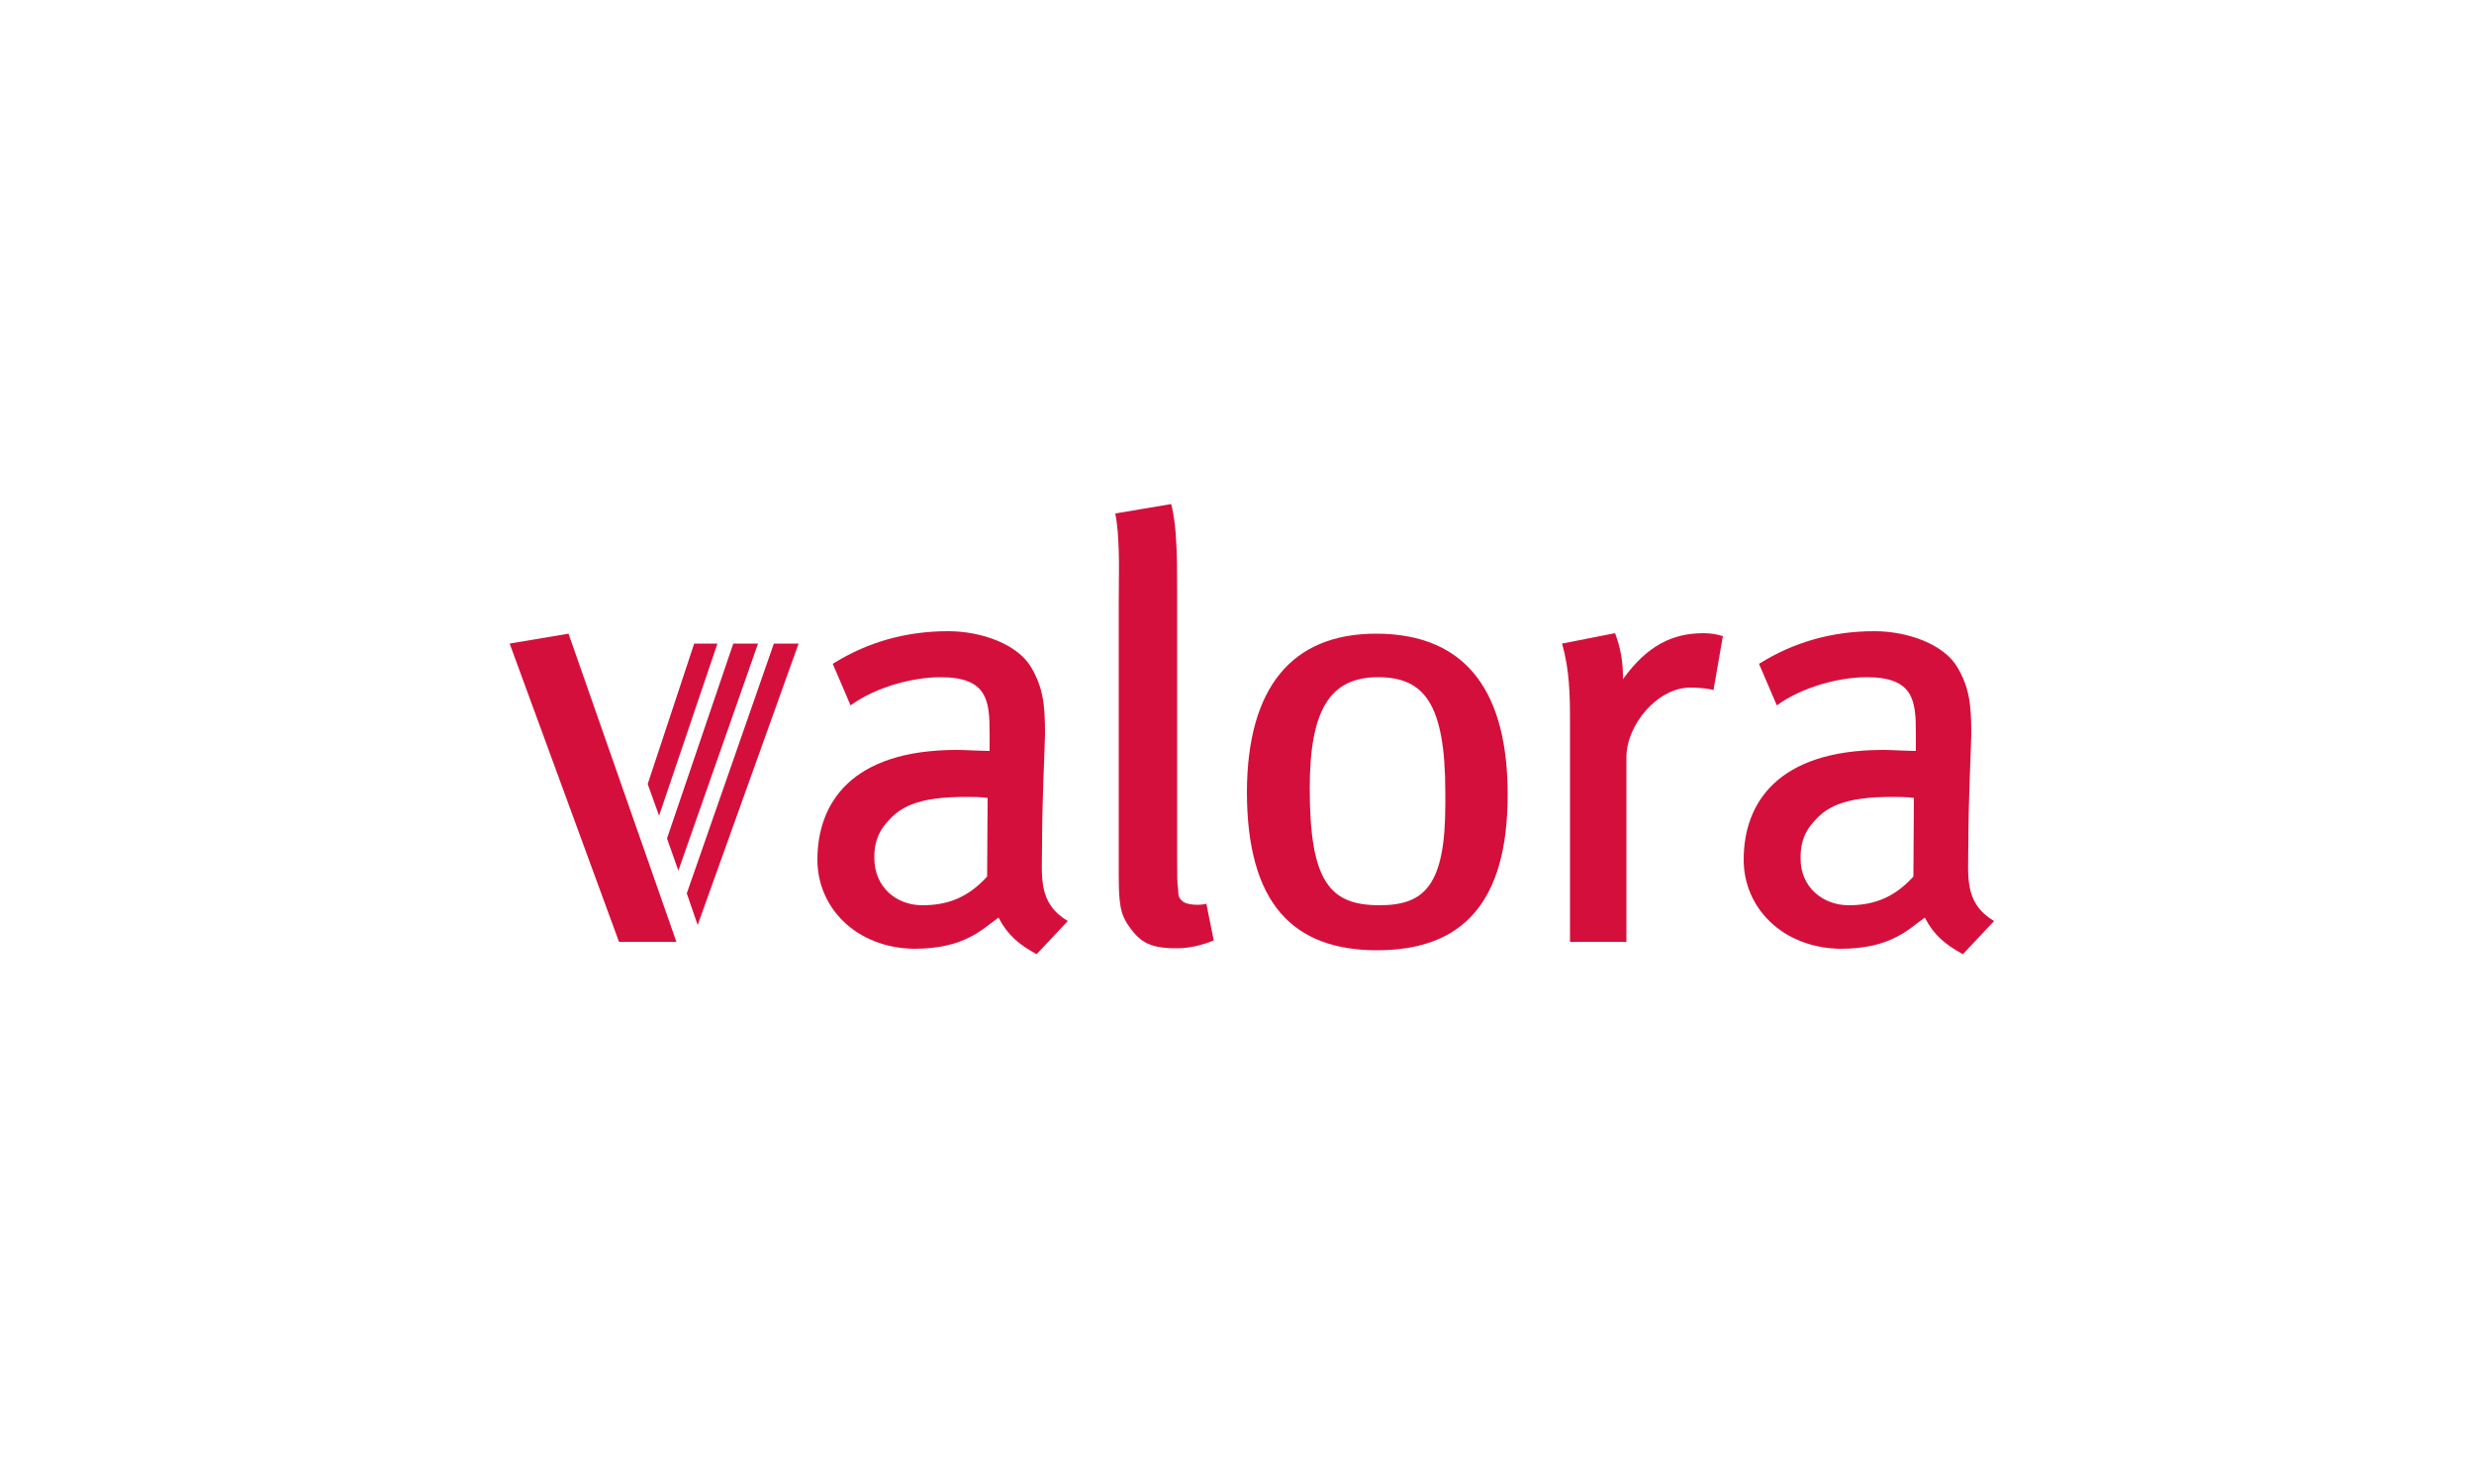 <?xml version="1.0" encoding="utf-8"?>
<!-- Generator: Adobe Illustrator 18.1.1, SVG Export Plug-In . SVG Version: 6.00 Build 0)  -->
<!DOCTYPE svg PUBLIC "-//W3C//DTD SVG 1.1//EN" "http://www.w3.org/Graphics/SVG/1.1/DTD/svg11.dtd">
<svg version="1.1" id="Layer_1" xmlns="http://www.w3.org/2000/svg" xmlns:xlink="http://www.w3.org/1999/xlink" x="0px" y="0px"
	 viewBox="0 0 500 300" enable-background="new 0 0 500 300" xml:space="preserve">
<g>
	<path fill="#D50F3B" d="M278.8,183c9.1,0,13.3-4,13.3-20.4v-2.4c0-18-4.3-23.3-13.6-23.3c-9.9,0-13.8,6.9-13.8,22.5
		C264.7,178.3,268.8,183,278.8,183L278.8,183z M278.1,128.1c18.9,0,26.6,12.6,26.6,32.5c0,21.5-8.8,31.5-26.4,31.5
		c-17.1,0-26.3-9.6-26.3-32.1C252.1,139.1,261,128.1,278.1,128.1L278.1,128.1z"/>
	<path fill="#D50F3B" d="M238.9,182.1c0.9,1,4,0.9,4.9,0.6l1.5,7.4c-2.4,1-4.9,1.6-7.5,1.6c-5.2,0-7.3-1.1-9.6-4.4
		c-1.9-2.6-2.1-5-2.1-10.9v-54.6c0-4.3,0.1-7.6,0-10.4c-0.1-2.7-0.2-5-0.7-7.6l11.3-1.9c0.6,2.4,0.9,5,1,7.5
		c0.2,2.8,0.2,6.2,0.2,9.9v54.3c0,3.2,0,5.1,0.2,6.2C238.1,181.1,238.3,181.6,238.9,182.1L238.9,182.1z"/>
	<path fill="#D50F3B" d="M344.3,128c1.3,0,2.7,0.2,3.9,0.6l-1.9,10.9c-1.3-0.4-3.5-0.5-4.7-0.5c-6.6,0-12.9,7.5-12.9,14.1v37.3
		h-11.4v-44.4c0-5.7-0.1-10.5-1.6-15.9l10.7-2.1c1.1,2.8,1.6,5.8,1.6,8.7v0.6C332.9,130.5,338,128,344.3,128L344.3,128z"/>
	<polygon fill="#D50F3B" points="103,130.1 114.9,128.1 136.7,190.4 125.1,190.4 	"/>
	<polygon fill="#D50F3B" points="133.2,164.9 130.9,158.5 140.3,130.1 145,130.1 	"/>
	<polygon fill="#D50F3B" points="137.1,176 134.8,169.5 148.2,130.1 153.2,130.1 	"/>
	<polygon fill="#D50F3B" points="141,187 138.8,180.6 156.4,130.1 161.4,130.1 	"/>
	<path fill="#D50F3B" d="M186.4,183c4.9,0,9.1-1.4,13.1-5.8l0.1-15.9c-1.6-0.2-3-0.2-3.9-0.2c-10.9-0.1-14.1,2.4-16.5,5.2
		c-2.3,2.6-2.5,5.3-2.5,7.1C176.7,179.4,181.2,183,186.4,183L186.4,183z M210.6,170.8c0,6.5-0.9,11.7,5.2,15.4l-6.3,6.7
		c-3.6-2-5.8-3.8-7.7-7.4c-0.7,0.5-1.5,1.1-2.4,1.8c-0.9,0.7-2.1,1.5-3.3,2.1c-2.7,1.4-6.2,2.4-11.4,2.4c-11.7-0.2-19.5-8.3-19.5-18
		c0-11.4,6.8-22.2,28.2-22.2c1.4,0,5,0.2,6.6,0.2v-3.6c0-6.5-0.4-11.3-9.9-11.3c-5.8,0-13.3,2.1-18.2,5.7l-3.6-8.4
		c7-4.4,14.8-6.6,23.3-6.6c6.9,0,14.1,2.7,16.8,7.3c2.4,4.1,2.8,7.5,2.8,13.5C211.1,152.8,210.6,162,210.6,170.8L210.6,170.8z"/>
	<path fill="#D50F3B" d="M373.6,183c4.9,0,9.1-1.4,13.1-5.8l0.1-15.9c-1.6-0.2-3-0.2-3.9-0.2c-10.9-0.1-14.1,2.4-16.5,5.2
		c-2.3,2.6-2.5,5.3-2.5,7.1C363.8,179.4,368.5,183,373.6,183L373.6,183z M397.8,170.8c0,6.5-0.9,11.7,5.2,15.4l-6.3,6.7
		c-3.6-2-5.8-3.8-7.7-7.4c-0.7,0.5-1.5,1.1-2.4,1.8c-0.9,0.7-2.1,1.5-3.3,2.1c-2.7,1.4-6.2,2.4-11.4,2.4c-11.7-0.2-19.5-8.3-19.5-18
		c0-11.4,6.8-22.2,28.2-22.2c1.4,0,5,0.2,6.6,0.2v-3.6c0-6.5-0.4-11.3-9.9-11.3c-5.8,0-13.3,2.1-18.2,5.7l-3.6-8.4
		c7-4.4,14.8-6.6,23.3-6.6c6.9,0,14.1,2.7,16.8,7.3c2.4,4.1,2.8,7.5,2.8,13.5C398.3,152.8,397.8,162,397.8,170.8L397.8,170.8z"/>
</g>
</svg>

